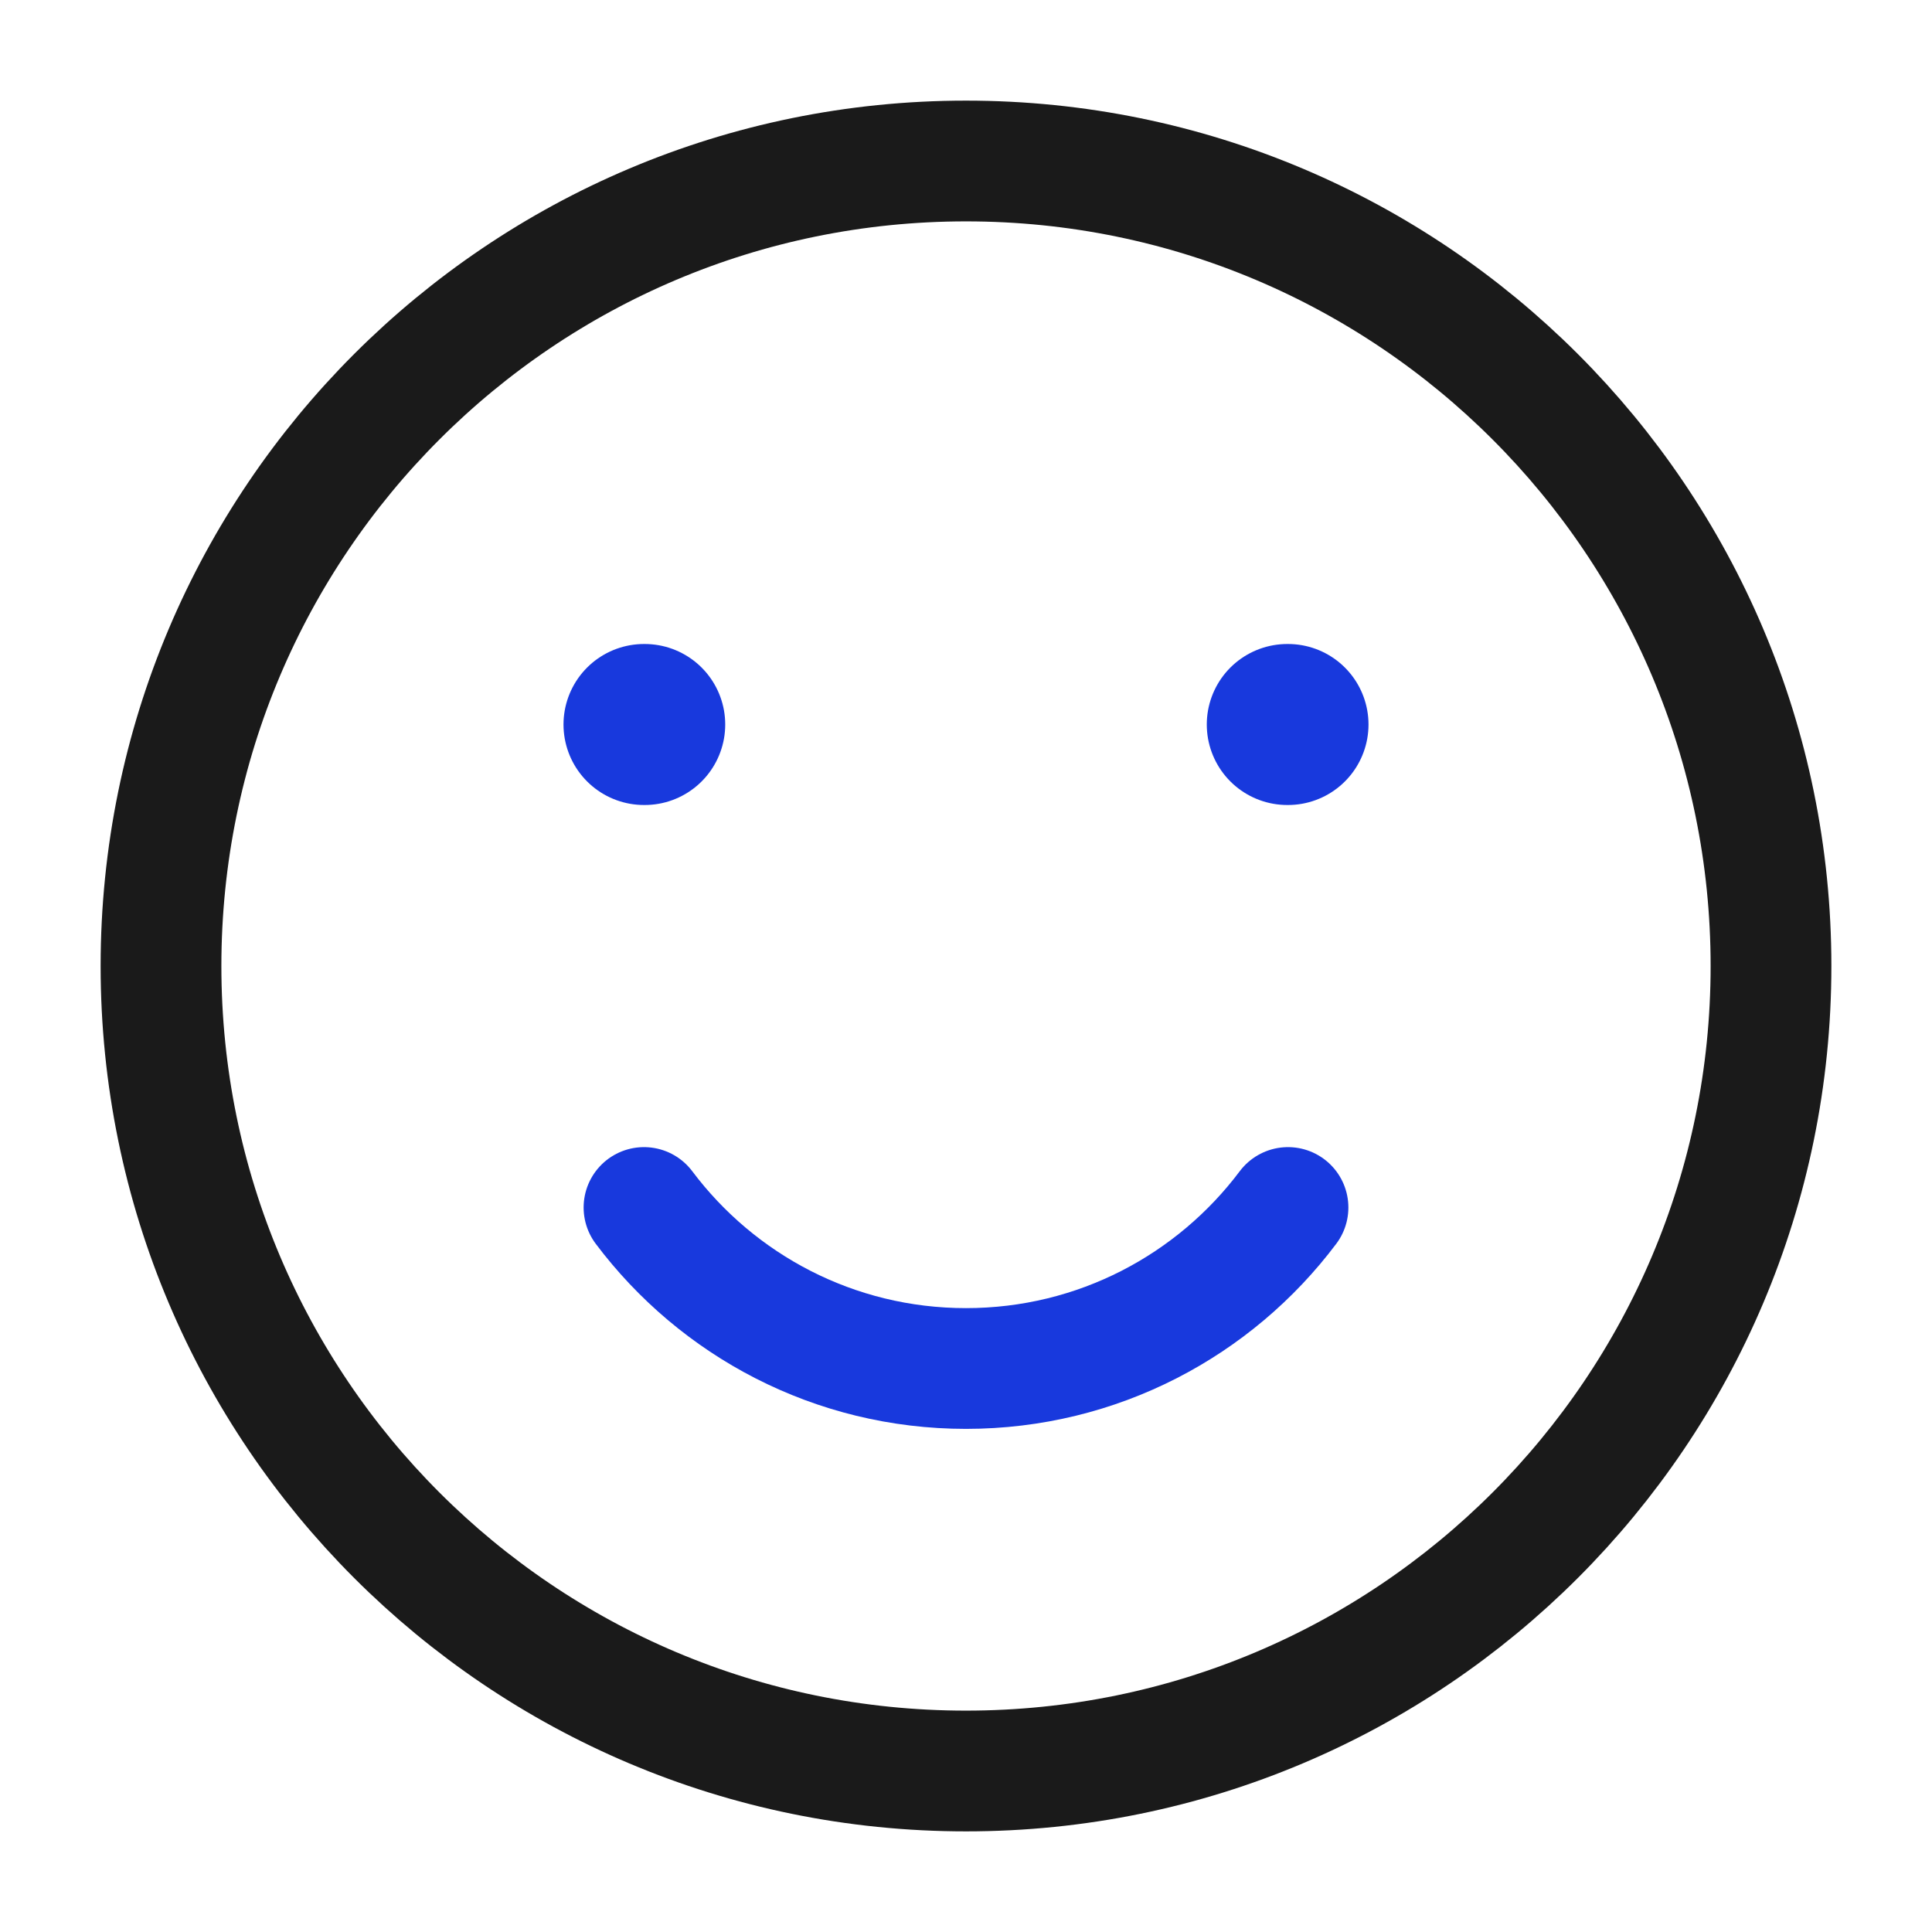 <svg width="24" height="24" viewBox="0 0 24 24" fill="none" xmlns="http://www.w3.org/2000/svg">
<g id="Frame">
<path id="Vector" d="M12 22C17.523 22 22 17.523 22 12C22 6.477 17.523 2 12 2C6.477 2 2 6.477 2 12C2 17.523 6.477 22 12 22Z" stroke="#1A1A1A" stroke-width="1.5" stroke-linecap="round" stroke-linejoin="round"/>
<path id="Vector_2" d="M8 15C8.912 16.214 10.364 17 12 17C13.636 17 15.088 16.214 16 15" stroke="#1839DD" stroke-width="1.5" stroke-linecap="round" stroke-linejoin="round"/>
<path id="Vector_3" d="M8.009 9H8M16 9H15.991" stroke="#1839DD" stroke-width="2" stroke-linecap="round" stroke-linejoin="round"/>
</g>
</svg>

